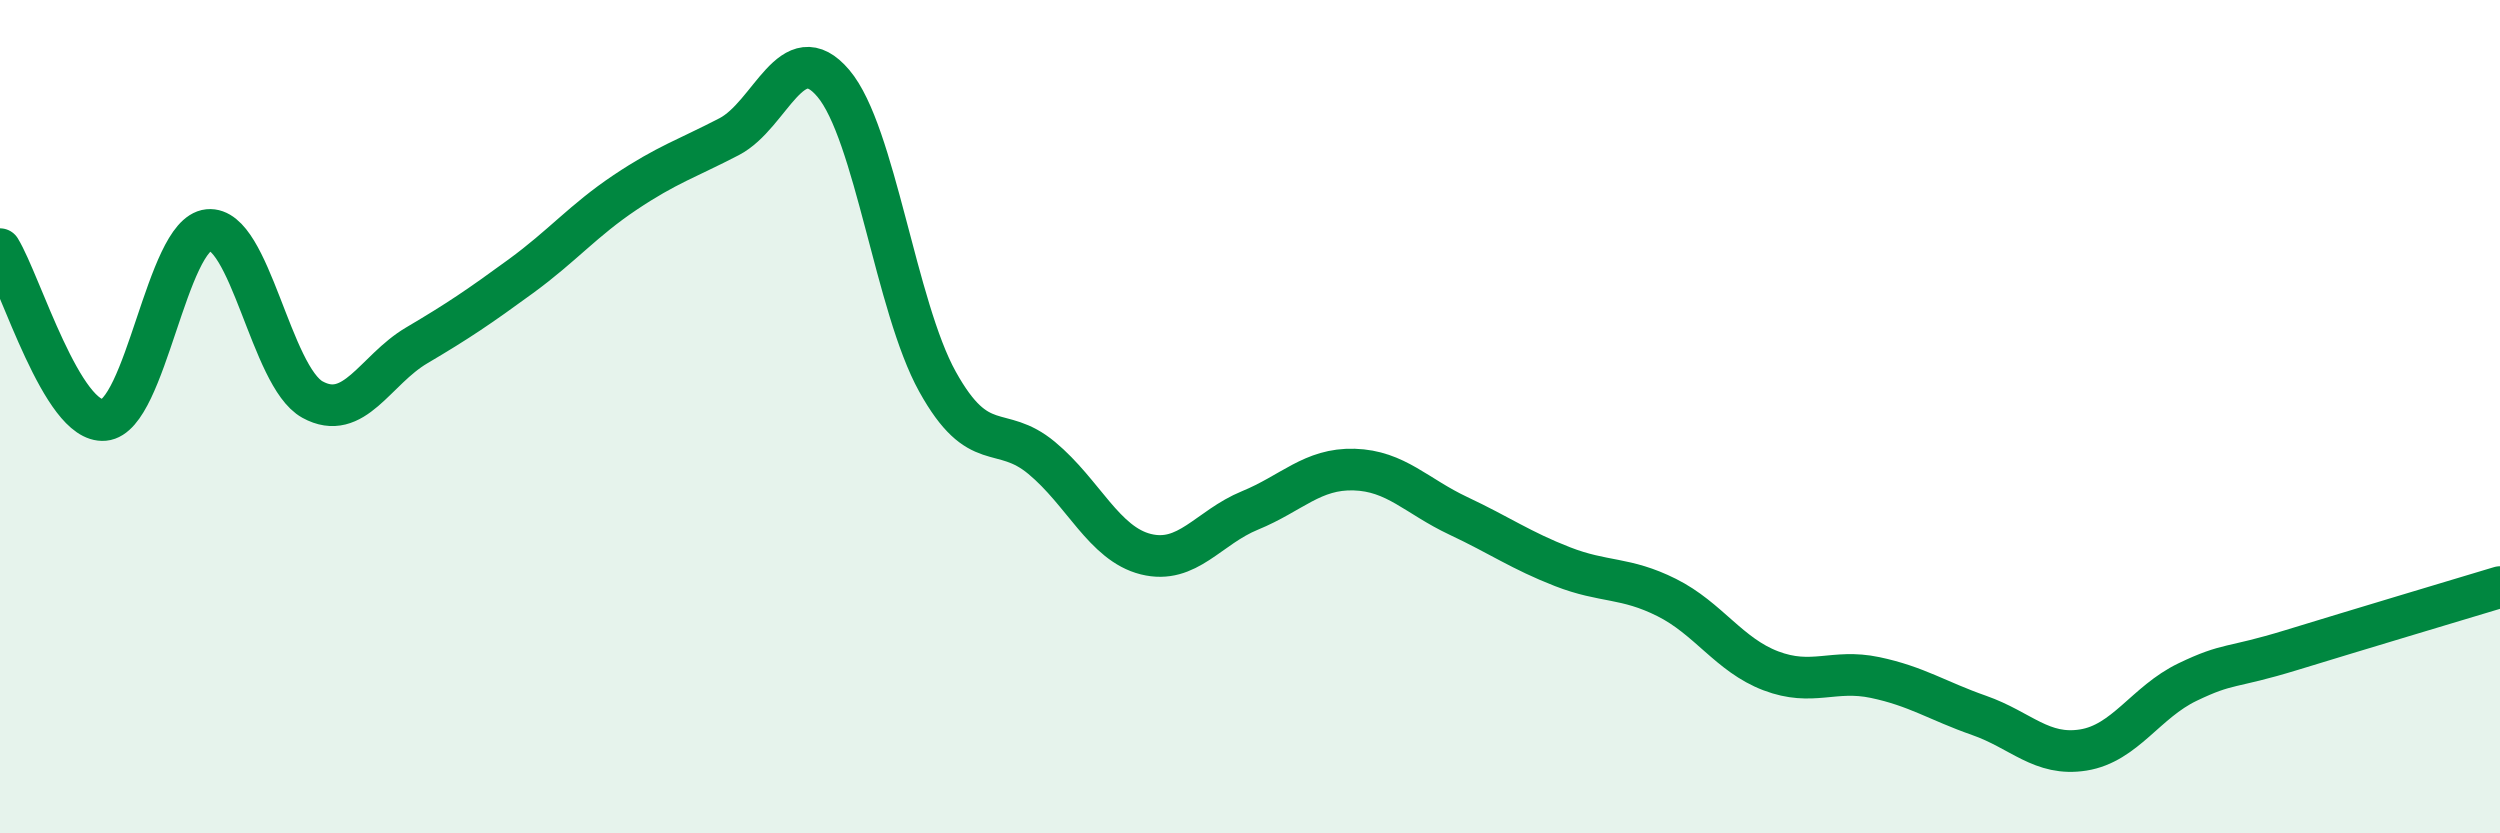 
    <svg width="60" height="20" viewBox="0 0 60 20" xmlns="http://www.w3.org/2000/svg">
      <path
        d="M 0,5.98 C 0.5,6.8 1.5,10.17 2.5,10.08 C 3.5,9.99 4,5.62 5,5.52 C 6,5.42 6.5,9.04 7.5,9.59 C 8.5,10.14 9,8.88 10,8.29 C 11,7.7 11.5,7.36 12.5,6.63 C 13.5,5.9 14,5.29 15,4.62 C 16,3.95 16.5,3.8 17.5,3.28 C 18.5,2.76 19,0.82 20,2 C 21,3.18 21.5,7.36 22.5,9.16 C 23.5,10.96 24,10.16 25,10.99 C 26,11.82 26.5,13.05 27.5,13.3 C 28.5,13.55 29,12.66 30,12.25 C 31,11.84 31.5,11.24 32.5,11.27 C 33.5,11.3 34,11.91 35,12.38 C 36,12.85 36.5,13.21 37.5,13.6 C 38.5,13.99 39,13.84 40,14.34 C 41,14.84 41.5,15.72 42.5,16.1 C 43.5,16.48 44,16.05 45,16.26 C 46,16.47 46.5,16.82 47.5,17.17 C 48.5,17.52 49,18.16 50,18 C 51,17.84 51.5,16.85 52.5,16.37 C 53.5,15.89 53.5,16.06 55,15.6 C 56.5,15.14 59,14.39 60,14.09L60 20L0 20Z"
        fill="#008740"
        opacity="0.1"
        stroke-linecap="round"
        stroke-linejoin="round"
      />
      <path
        d="M 0,5.98 C 0.5,6.8 1.5,10.17 2.5,10.08 C 3.5,9.99 4,5.62 5,5.52 C 6,5.42 6.5,9.04 7.5,9.59 C 8.5,10.14 9,8.88 10,8.29 C 11,7.7 11.5,7.36 12.5,6.63 C 13.5,5.9 14,5.29 15,4.62 C 16,3.95 16.5,3.8 17.5,3.28 C 18.5,2.76 19,0.82 20,2 C 21,3.18 21.5,7.36 22.5,9.16 C 23.5,10.96 24,10.16 25,10.99 C 26,11.82 26.5,13.05 27.5,13.3 C 28.5,13.55 29,12.66 30,12.25 C 31,11.84 31.5,11.24 32.5,11.27 C 33.5,11.3 34,11.91 35,12.38 C 36,12.85 36.5,13.21 37.5,13.6 C 38.5,13.99 39,13.84 40,14.34 C 41,14.84 41.5,15.72 42.5,16.1 C 43.5,16.48 44,16.05 45,16.26 C 46,16.47 46.5,16.82 47.5,17.17 C 48.5,17.52 49,18.16 50,18 C 51,17.84 51.5,16.85 52.5,16.37 C 53.5,15.89 53.5,16.06 55,15.6 C 56.5,15.14 59,14.39 60,14.09"
        stroke="#008740"
        stroke-width="1"
        fill="none"
        stroke-linecap="round"
        stroke-linejoin="round"
      />
    </svg>
  